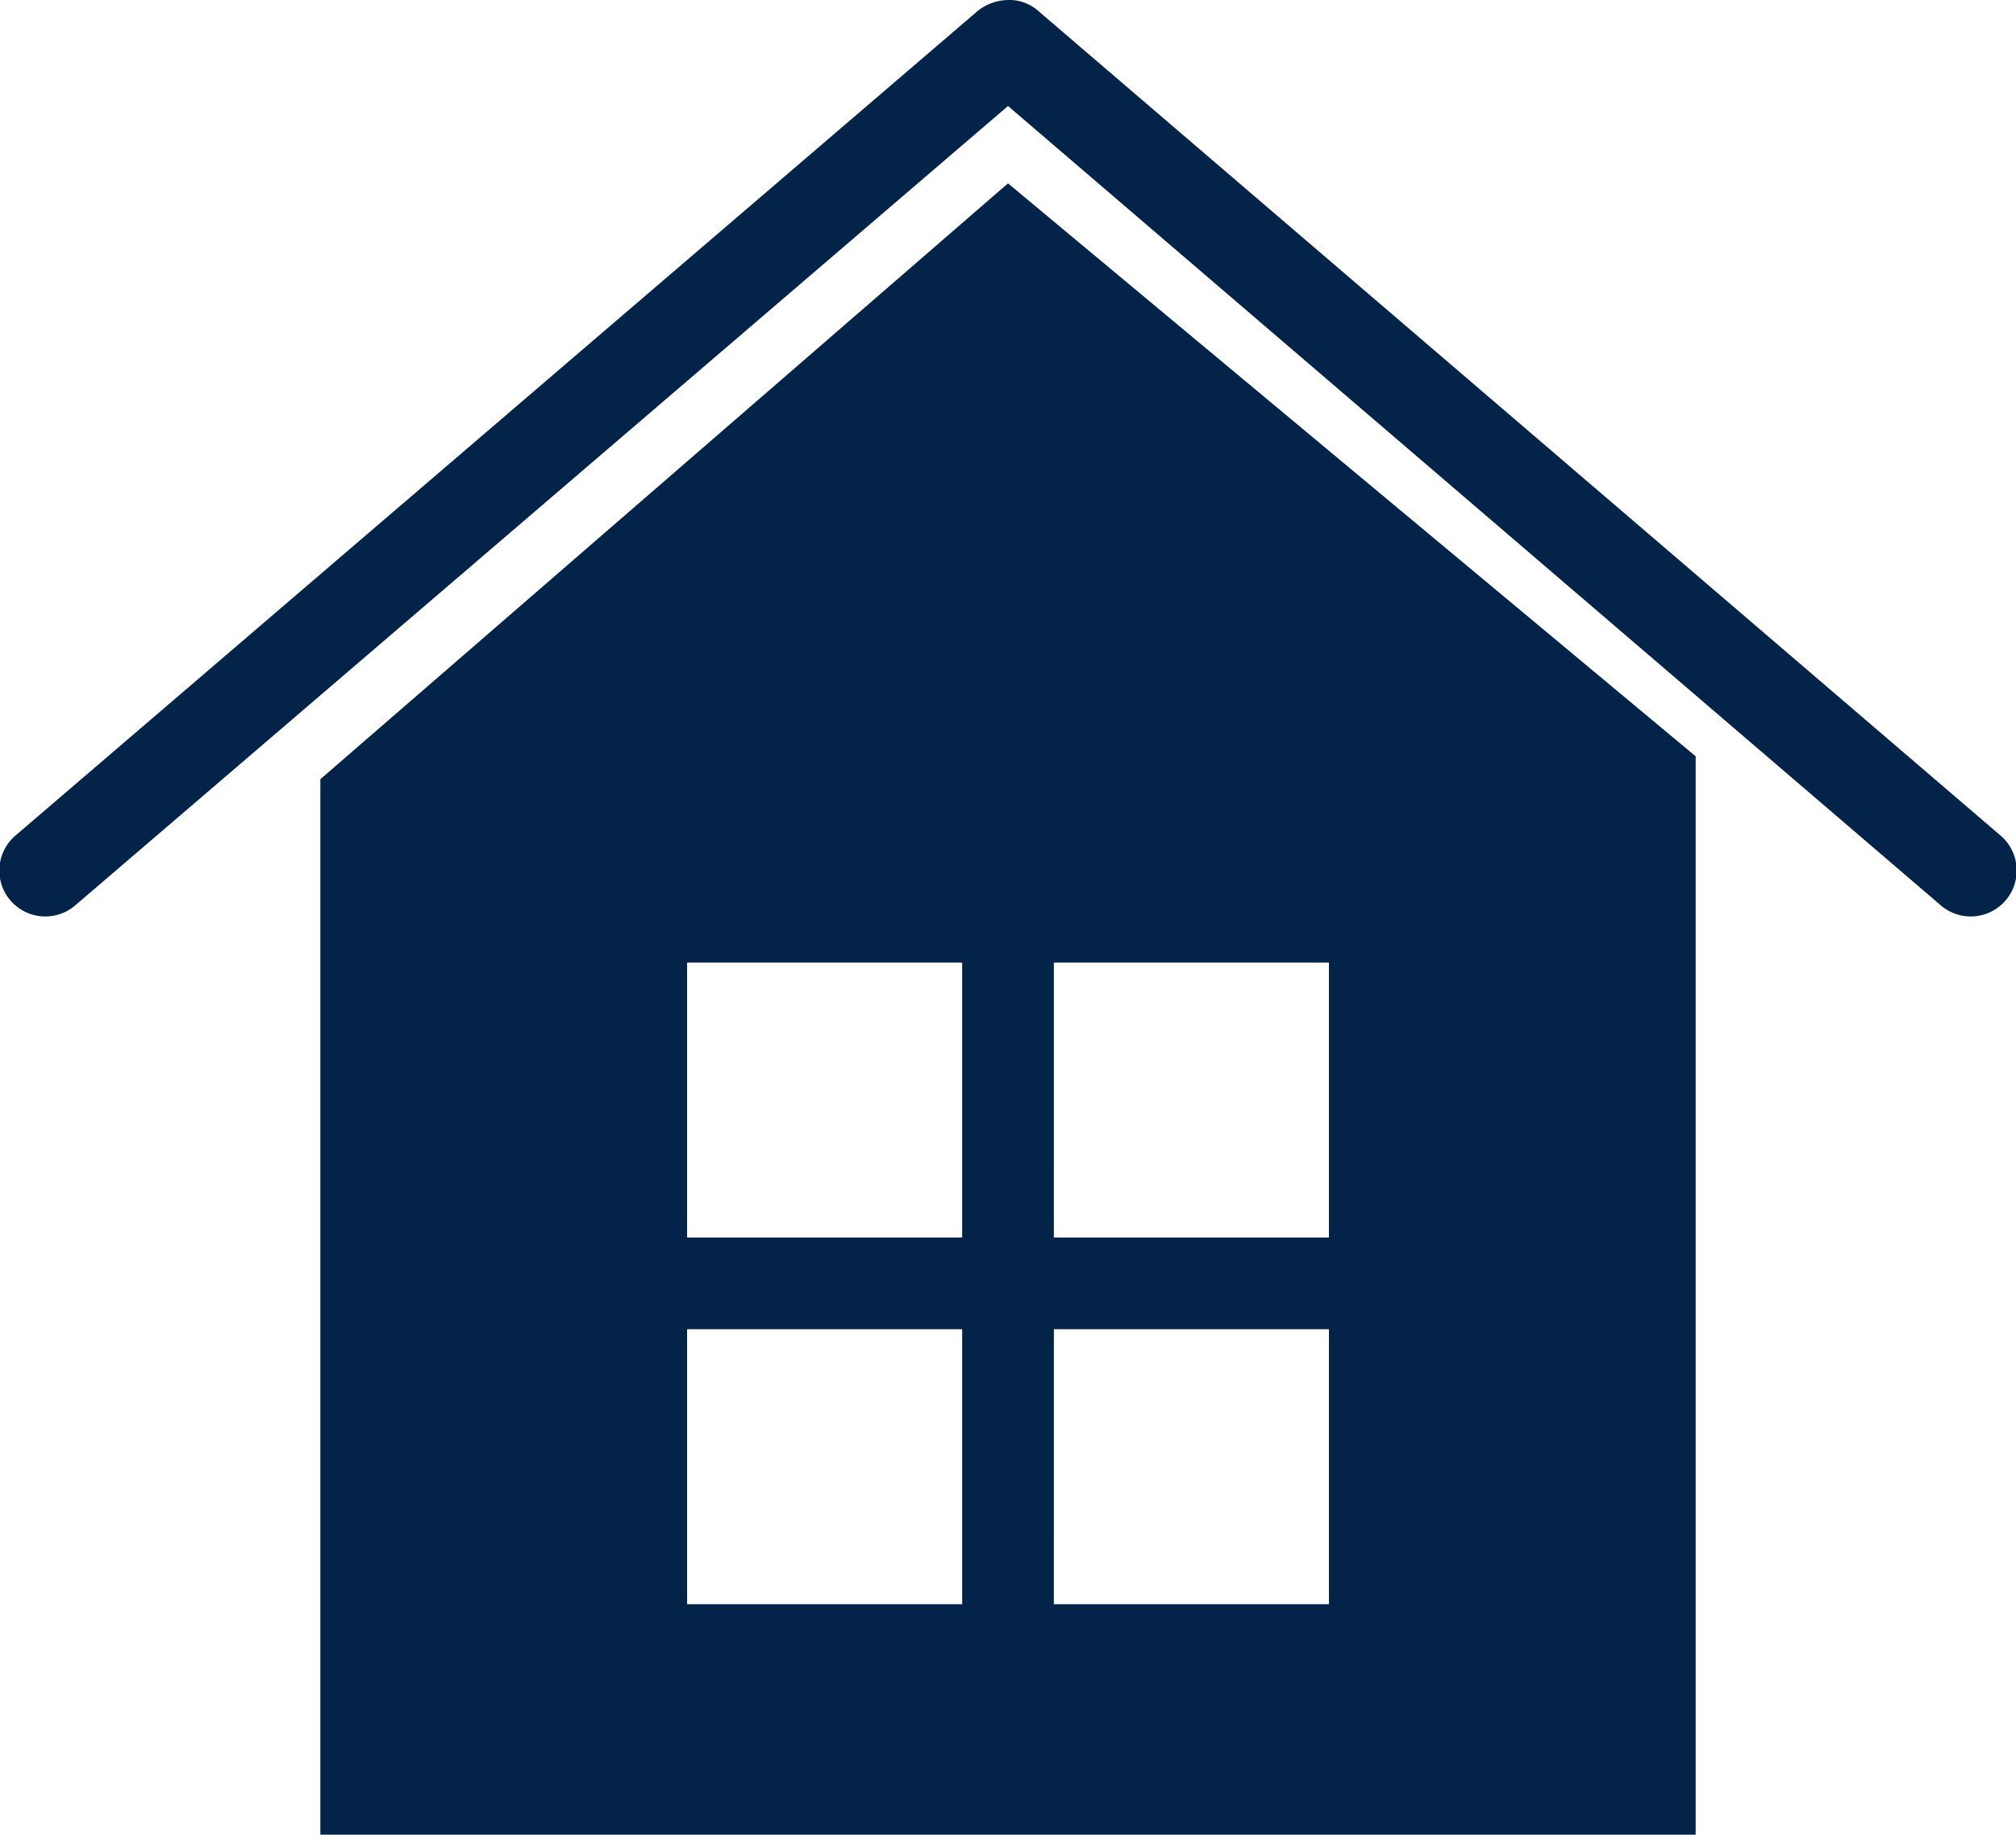 <svg xmlns="http://www.w3.org/2000/svg" width="154.905" height="141" viewBox="0 0 154.905 141">
  <path id="Path_13" data-name="Path 13" d="M221.191,78.248a3.826,3.826,0,0,0-2.312.826l-73.973,63.406a3.531,3.531,0,0,0,4.625,5.338l71.661-61.424,71.662,61.424a3.531,3.531,0,1,0,4.624-5.338L223.5,79.074a3.336,3.336,0,0,0-2.314-.827Zm0,14.09-52.838,45.793v81.116H274.029V136.37Zm-24.657,59.883h21.135v21.135H196.534Zm28.181,0h21.135v21.135H224.714ZM196.534,180.4h21.135v21.135H196.534Zm28.181,0h21.135v21.135H224.714Z" transform="translate(-143.738 -78.247)" fill="#032349"/>
</svg>
